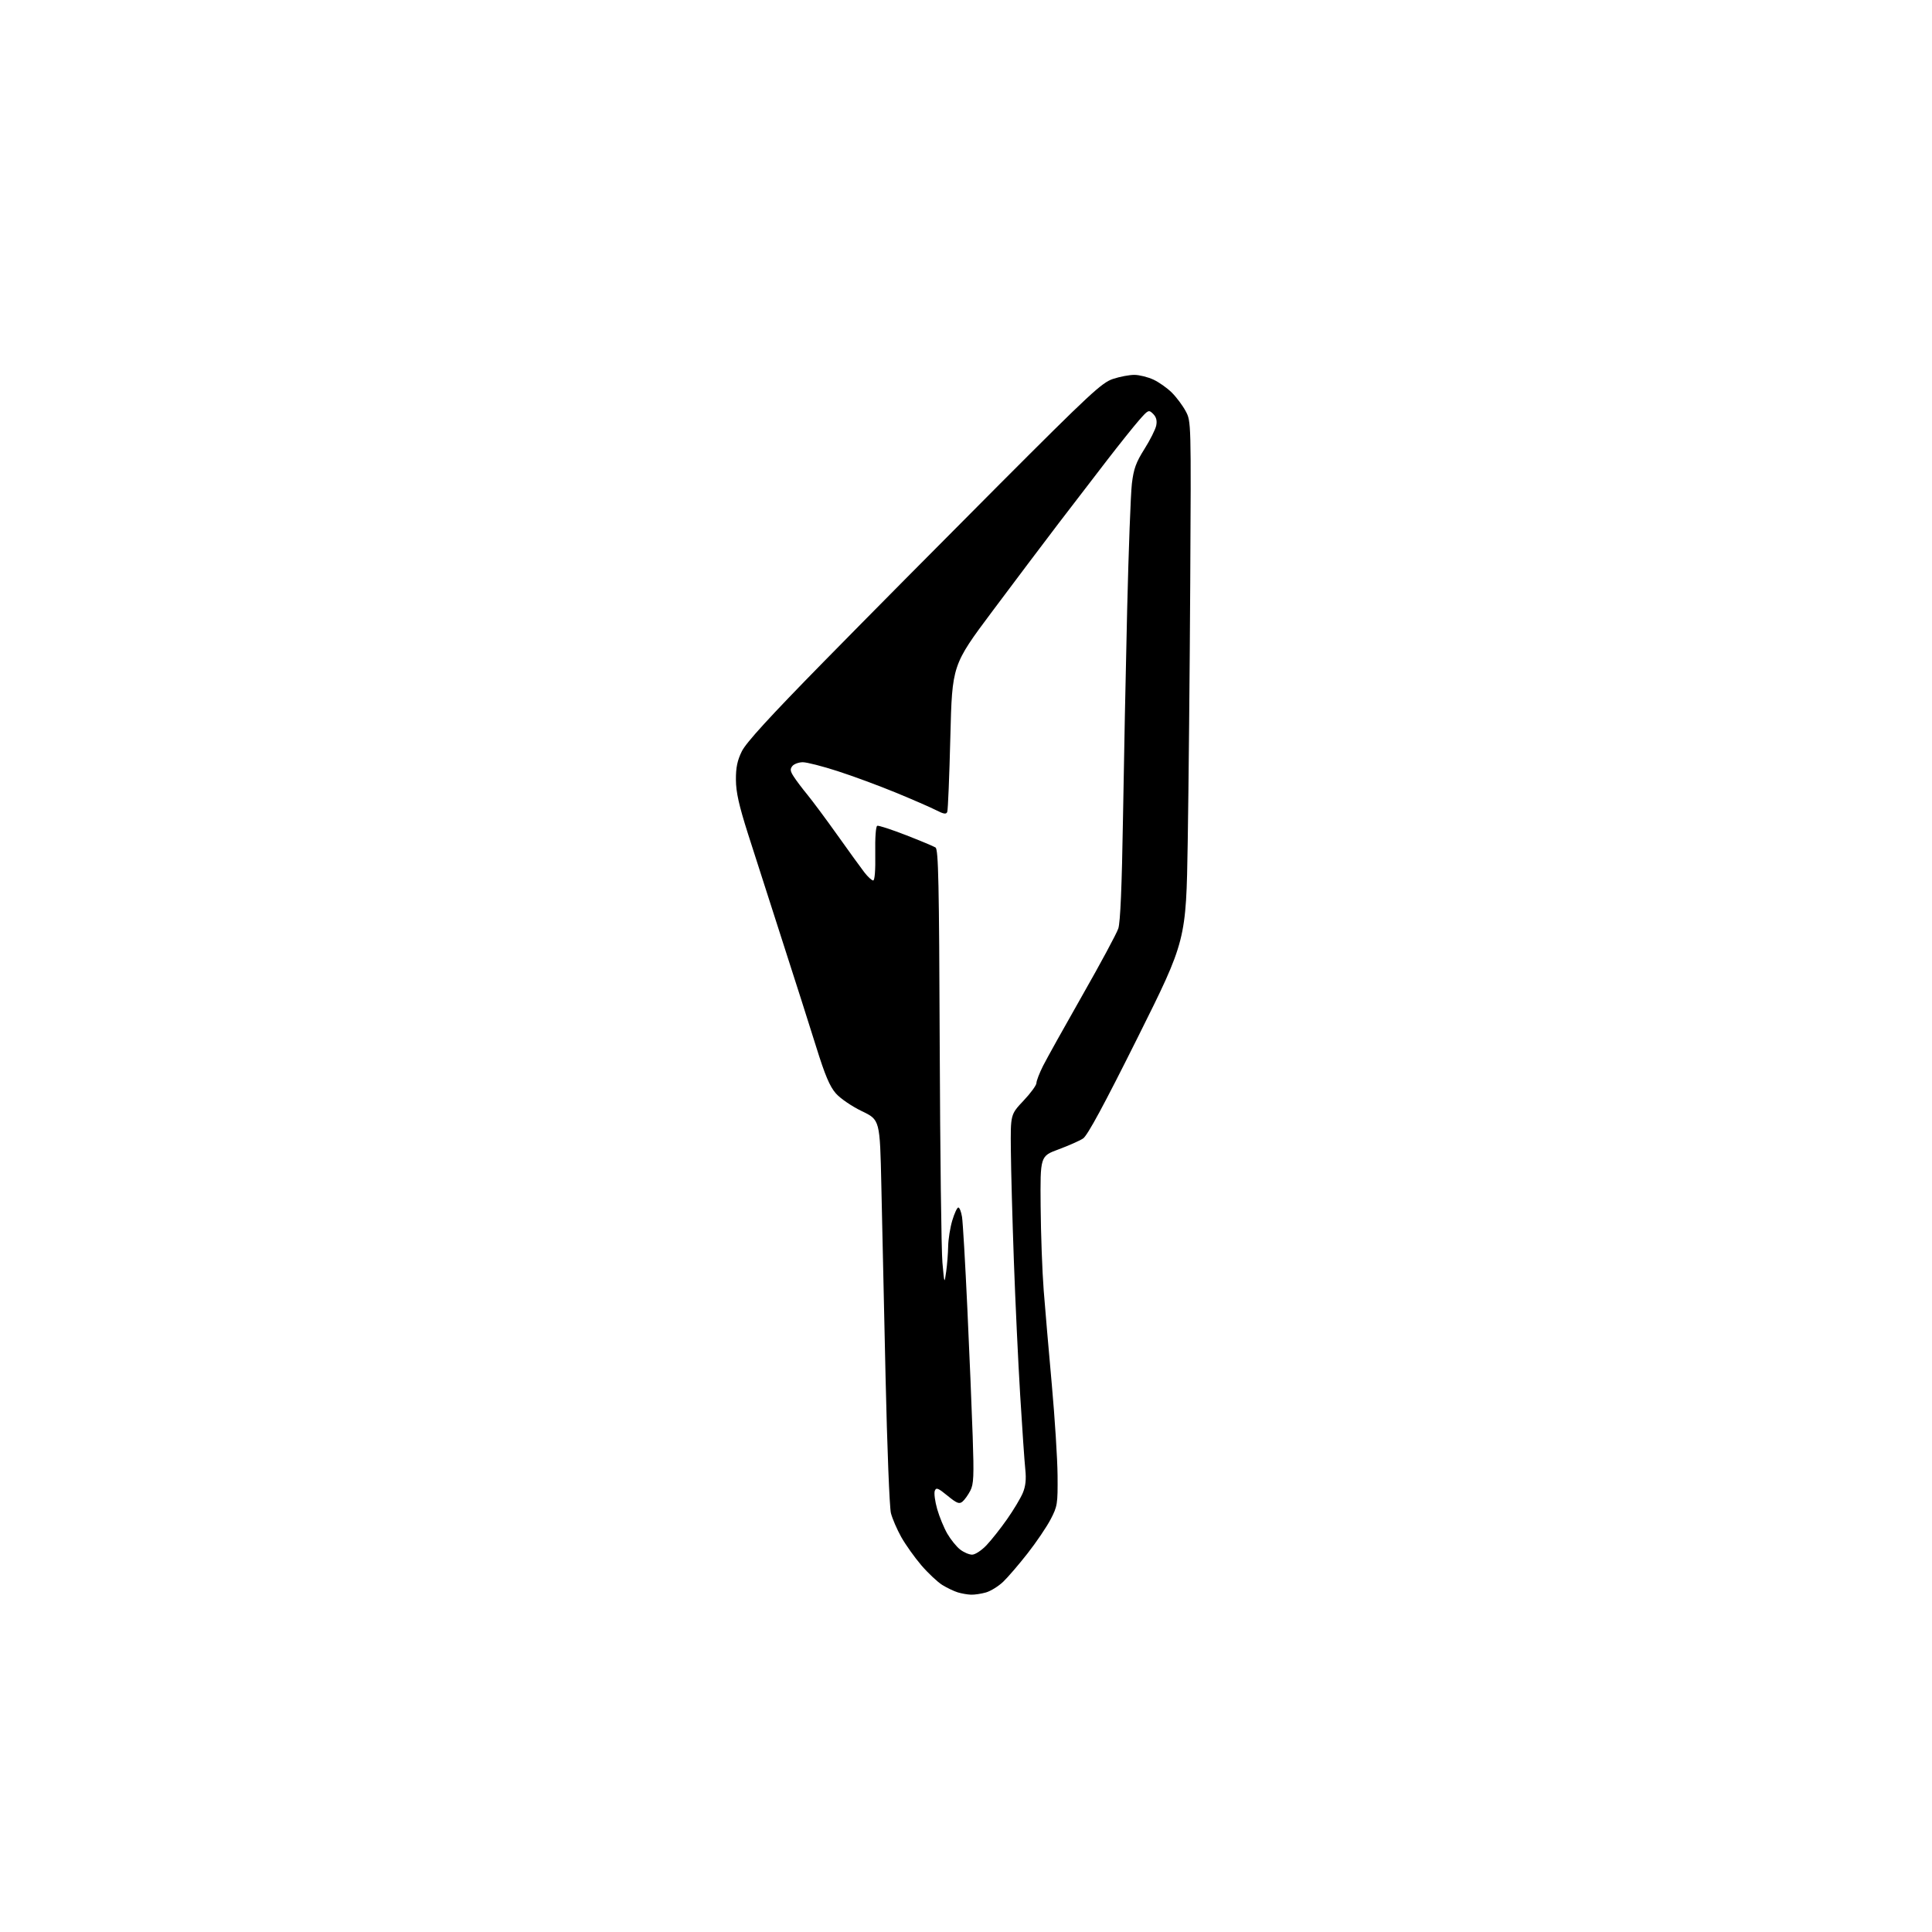 <?xml version="1.0" encoding="UTF-8" standalone="no"?>
<svg 
  version="1.1" 
  xmlns="http://www.w3.org/2000/svg" 
  xmlns:xlink="http://www.w3.org/1999/xlink" 
  xmlns:svg="http://www.w3.org/2000/svg"
  xmlns:rdf="http://www.w3.org/1999/02/22-rdf-syntax-ns#"
  xmlns:cc="http://creativecommons.org/ns#"
  xmlns:dc="http://purl.org/dc/elements/1.1/"
  viewBox="0 0 768 768"
  width="768"
  height="768"
>
<style>svg {background-color: white; }</style>"
<path stroke="none" fill="black" fill-rule="evenodd" d="M386.01,633.91C384.63,633.87 382.27,633.46 380.76,633.00C379.26,632.55 376.47,631.22 374.57,630.05C372.68,628.87 368.92,625.34 366.23,622.21C363.55,619.07 359.96,614.02 358.26,611.00C356.57,607.98 354.72,603.70 354.16,601.50C353.59,599.30 352.64,575.00 352.03,547.50C351.42,520.00 350.67,485.72 350.35,471.33C349.78,445.16 349.78,445.16 342.61,441.71C338.60,439.78 334.03,436.66 332.26,434.64C329.85,431.90 327.96,427.44 324.48,416.26C321.95,408.14 315.89,389.12 311.00,374.00C306.12,358.88 299.98,339.75 297.35,331.50C293.74,320.14 292.57,314.92 292.54,310.00C292.51,305.11 293.09,302.30 294.89,298.65C296.58,295.21 306.00,284.90 327.34,263.15C343.88,246.29 375.43,214.45 397.45,192.38C433.36,156.40 438.01,152.09 442.43,150.63C445.14,149.73 448.96,149.01 450.93,149.02C452.89,149.03 456.30,149.88 458.50,150.90C460.70,151.92 464.00,154.25 465.83,156.08C467.66,157.90 470.14,161.22 471.33,163.45C473.50,167.50 473.50,167.50 473.14,231.50C472.94,266.70 472.49,313.12 472.14,334.66C471.50,373.83 471.50,373.83 452.27,412.38C438.86,439.25 432.28,451.43 430.53,452.57C429.16,453.47 424.76,455.42 420.77,456.90C413.50,459.59 413.50,459.59 413.67,479.55C413.76,490.52 414.31,505.57 414.89,513.00C415.47,520.42 416.92,537.30 418.12,550.50C419.31,563.70 420.34,579.90 420.40,586.50C420.49,597.88 420.35,598.78 417.62,604.00C416.04,607.02 411.92,613.10 408.47,617.50C405.03,621.90 400.67,626.97 398.79,628.77C396.91,630.56 393.83,632.48 391.94,633.02C390.06,633.56 387.39,633.96 386.01,633.91zM386.43,618.00C387.63,618.00 390.18,616.33 392.15,614.25C394.11,612.19 397.80,607.52 400.35,603.87C402.91,600.23 405.71,595.55 406.58,593.47C407.70,590.79 407.99,588.05 407.57,584.09C407.25,581.02 406.33,567.70 405.53,554.50C404.73,541.30 403.60,517.23 403.02,501.00C402.44,484.77 401.90,465.09 401.83,457.26C401.69,443.03 401.69,443.03 406.84,437.57C409.68,434.57 412.00,431.40 412.00,430.53C412.00,429.65 413.18,426.59 414.62,423.72C416.07,420.85 423.12,408.20 430.29,395.60C437.47,383.01 443.88,371.08 444.54,369.10C445.35,366.68 445.96,352.39 446.40,325.50C446.75,303.50 447.50,266.15 448.06,242.50C448.62,218.85 449.47,196.24 449.94,192.26C450.65,186.35 451.56,183.84 454.93,178.49C457.20,174.90 459.31,170.69 459.62,169.14C460.01,167.19 459.63,165.77 458.38,164.52C456.64,162.79 456.44,162.88 452.74,167.11C450.63,169.52 444.91,176.68 440.03,183.00C435.14,189.32 426.50,200.59 420.82,208.02C415.14,215.46 403.30,231.18 394.50,242.95C378.50,264.36 378.50,264.36 377.78,292.87C377.39,308.55 376.84,321.98 376.55,322.72C376.15,323.78 375.22,323.64 372.09,322.05C369.92,320.94 362.69,317.79 356.03,315.05C349.37,312.31 338.99,308.48 332.98,306.54C326.96,304.59 320.73,303.00 319.14,303.00C317.55,303.00 315.69,303.67 315.00,304.49C314.00,305.70 314.10,306.52 315.54,308.74C316.51,310.26 318.98,313.52 321.02,316.00C323.05,318.48 328.40,325.68 332.90,332.00C337.39,338.32 342.20,344.96 343.58,346.75C344.96,348.54 346.54,350.00 347.10,350.00C347.73,350.00 348.04,345.98 347.93,339.29C347.82,332.97 348.15,328.45 348.73,328.26C349.27,328.08 354.39,329.75 360.11,331.97C365.82,334.19 371.12,336.41 371.88,336.89C373.03,337.63 373.31,350.78 373.55,415.57C373.72,458.36 374.20,497.22 374.63,501.93C375.40,510.46 375.41,510.48 376.12,505.50C376.51,502.75 376.86,498.22 376.91,495.43C376.96,492.64 377.69,488.03 378.54,485.18C379.39,482.33 380.47,480.00 380.95,480.00C381.43,480.00 382.09,481.69 382.42,483.75C382.75,485.81 383.70,502.12 384.53,520.00C385.36,537.88 386.32,560.83 386.66,571.01C387.20,586.80 387.06,589.97 385.71,592.58C384.84,594.27 383.44,596.22 382.60,596.92C381.32,597.98 380.35,597.60 376.65,594.57C372.88,591.48 372.14,591.20 371.59,592.63C371.24,593.55 371.67,596.82 372.55,599.90C373.43,602.98 375.25,607.38 376.58,609.68C377.91,611.97 380.18,614.79 381.63,615.93C383.08,617.07 385.24,618.00 386.43,618.00z" />

</svg>